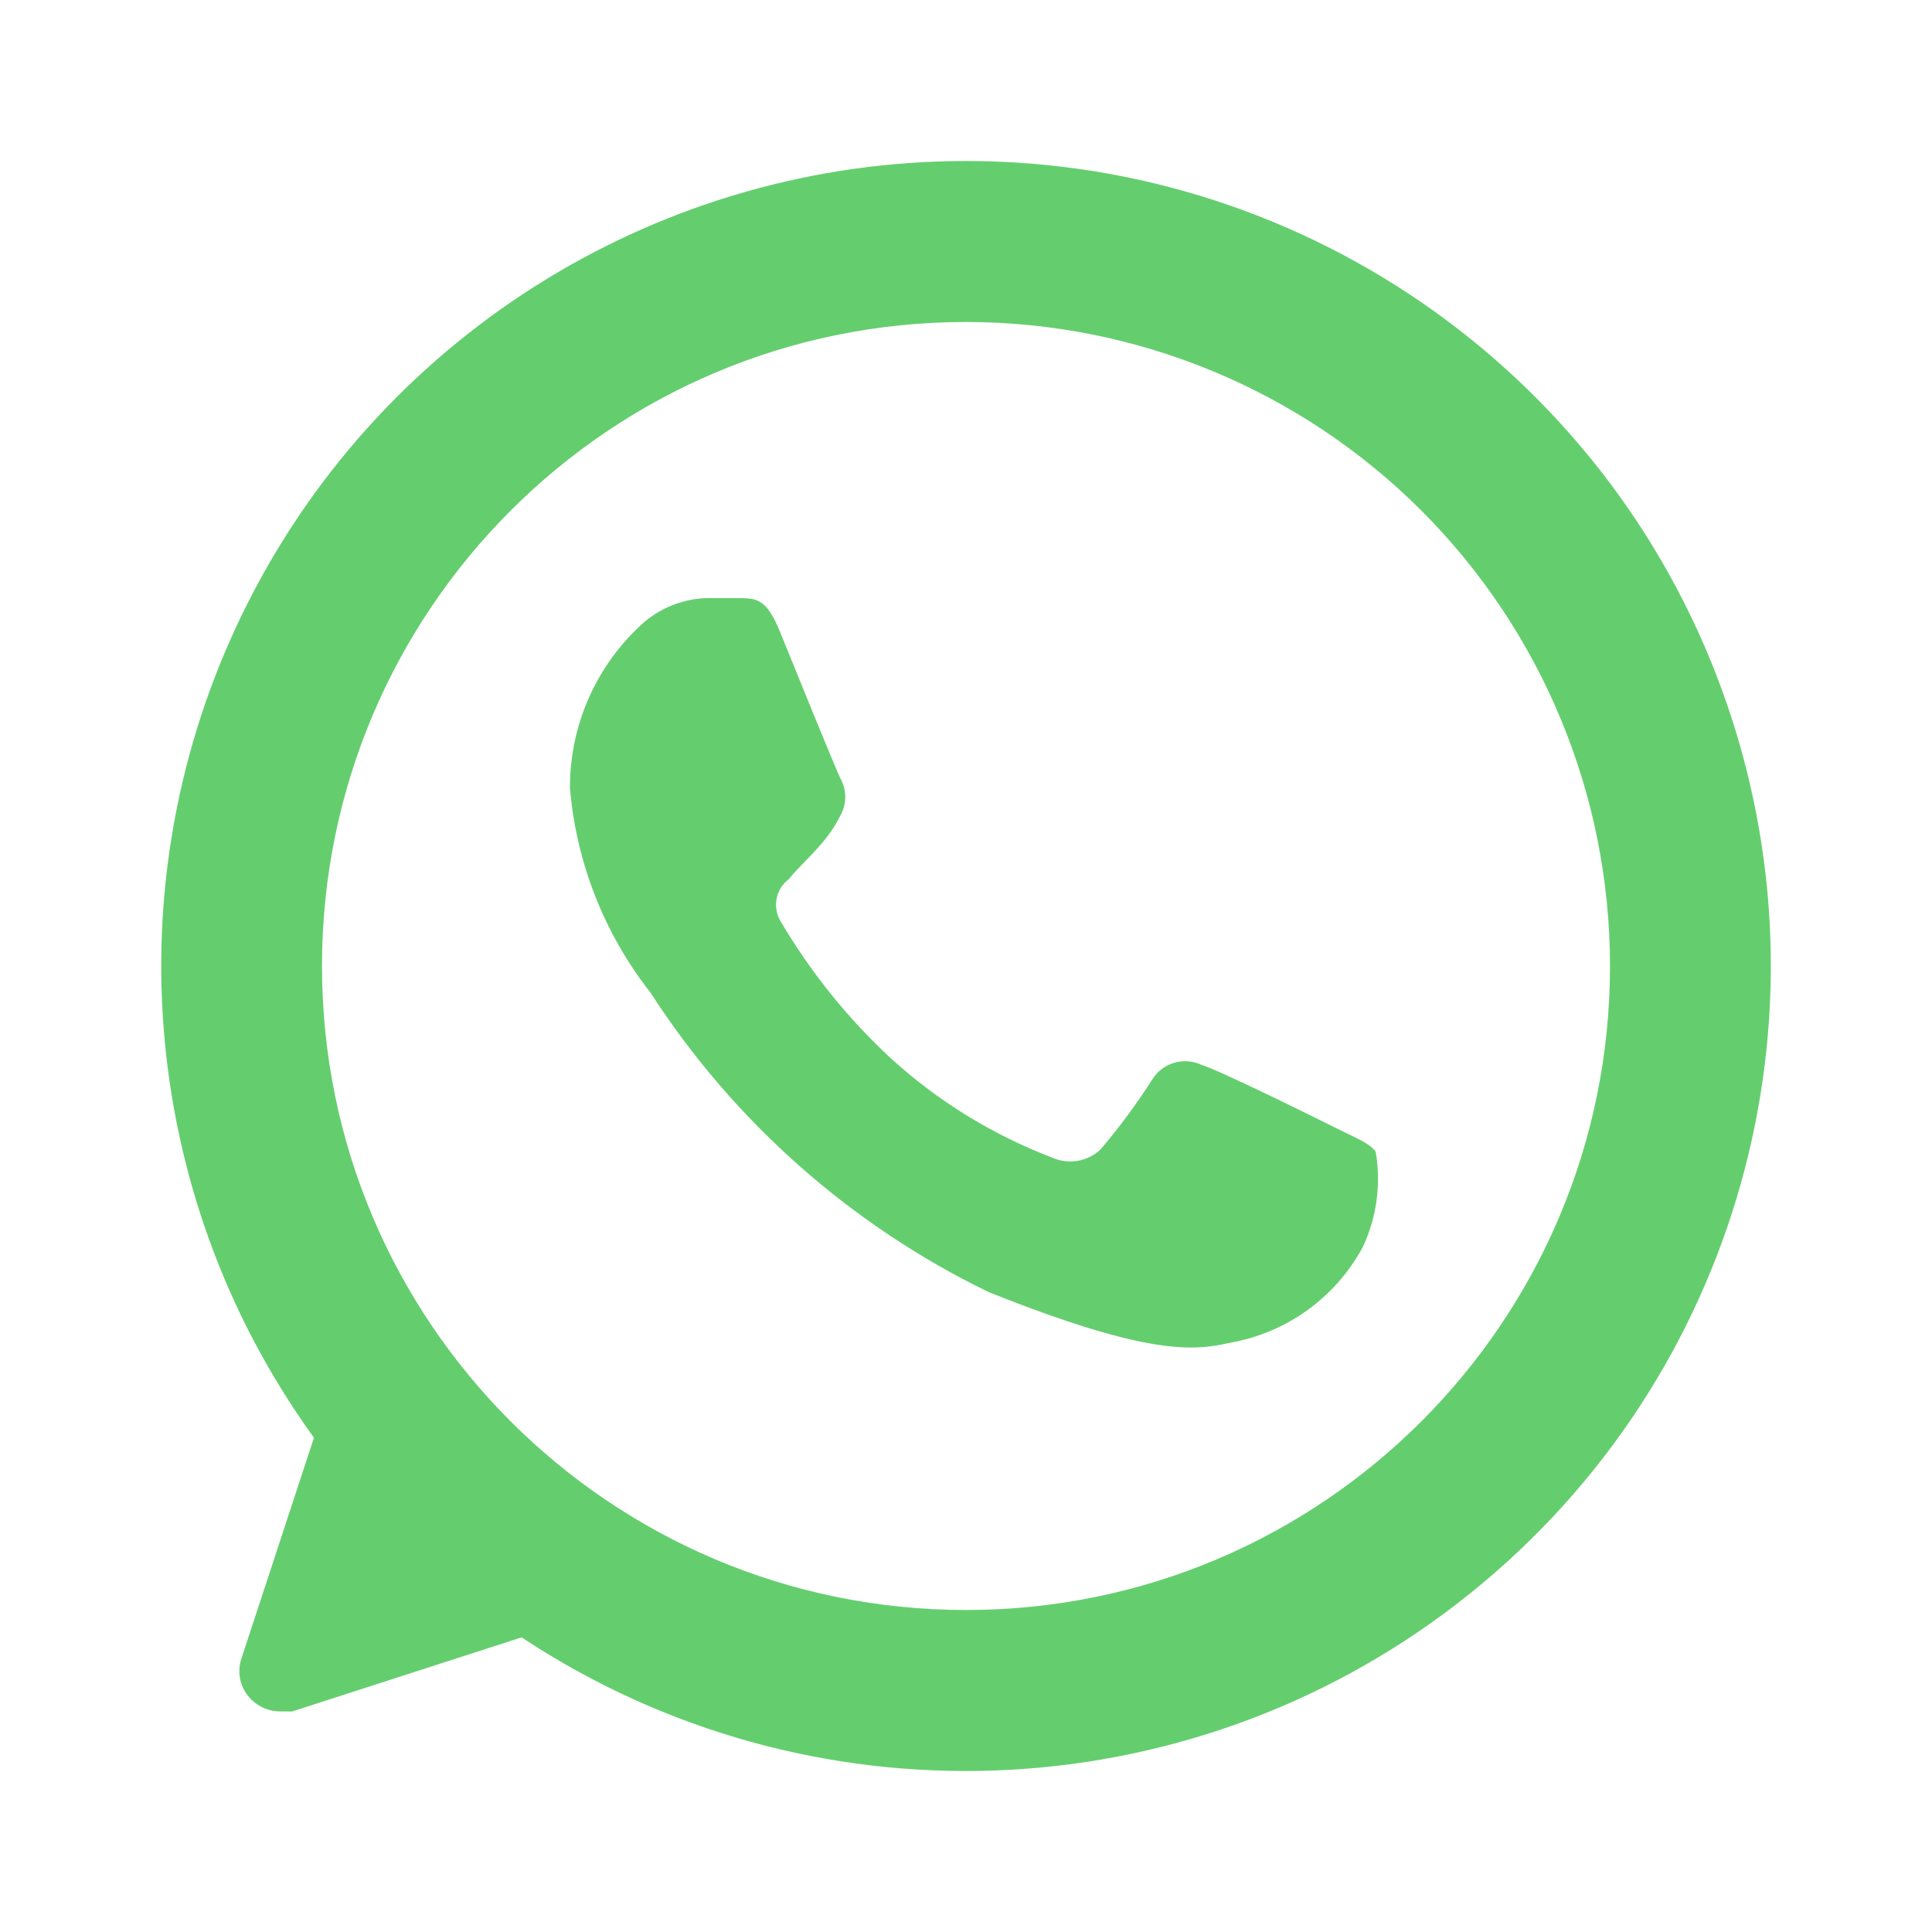 <?xml version="1.0" encoding="UTF-8"?> <svg xmlns="http://www.w3.org/2000/svg" width="24" height="24" viewBox="0 0 24 24" fill="none"> <path fill-rule="evenodd" clip-rule="evenodd" d="M12 2C8.244 2.001 4.806 4.107 3.097 7.452C1.389 10.796 1.699 14.817 3.9 17.86L3 20.6C2.938 20.779 2.985 20.977 3.12 21.11C3.215 21.206 3.345 21.26 3.48 21.26H3.63L6.48 20.34C10.048 22.701 14.722 22.53 18.109 19.915C21.495 17.301 22.843 12.822 21.462 8.773C20.082 4.723 16.278 2.001 12 2ZM20 12C20 16.418 16.418 20 12 20C7.582 20 4 16.418 4 12C4 7.582 7.582 4 12 4C14.122 4 16.157 4.843 17.657 6.343C19.157 7.843 20 9.878 20 12ZM15.28 16.68C15.983 16.557 16.591 16.119 16.93 15.49C17.102 15.122 17.158 14.71 17.09 14.31C17.042 14.229 16.915 14.168 16.742 14.084C16.7 14.064 16.656 14.043 16.61 14.02C16.37 13.9 15.16 13.3 14.93 13.23C14.713 13.126 14.452 13.198 14.32 13.4C14.124 13.708 13.907 14.002 13.67 14.28C13.508 14.431 13.272 14.47 13.07 14.38C12.332 14.098 11.654 13.681 11.07 13.15C10.533 12.653 10.072 12.08 9.7 11.45C9.591 11.274 9.635 11.044 9.8 10.92C9.867 10.837 9.936 10.766 10.006 10.695C10.061 10.639 10.117 10.582 10.17 10.52C10.278 10.403 10.369 10.272 10.44 10.13C10.52 9.987 10.52 9.813 10.44 9.67C10.38 9.55 9.86 8.27 9.69 7.85C9.52 7.43 9.4 7.43 9.15 7.43H8.87C8.553 7.417 8.242 7.524 8 7.73C7.412 8.253 7.077 9.003 7.08 9.79C7.159 10.716 7.506 11.599 8.08 12.33C9.113 13.931 10.566 15.218 12.28 16.05C14.28 16.85 14.84 16.78 15.28 16.68Z" fill="#64CE6E"></path> </svg> 